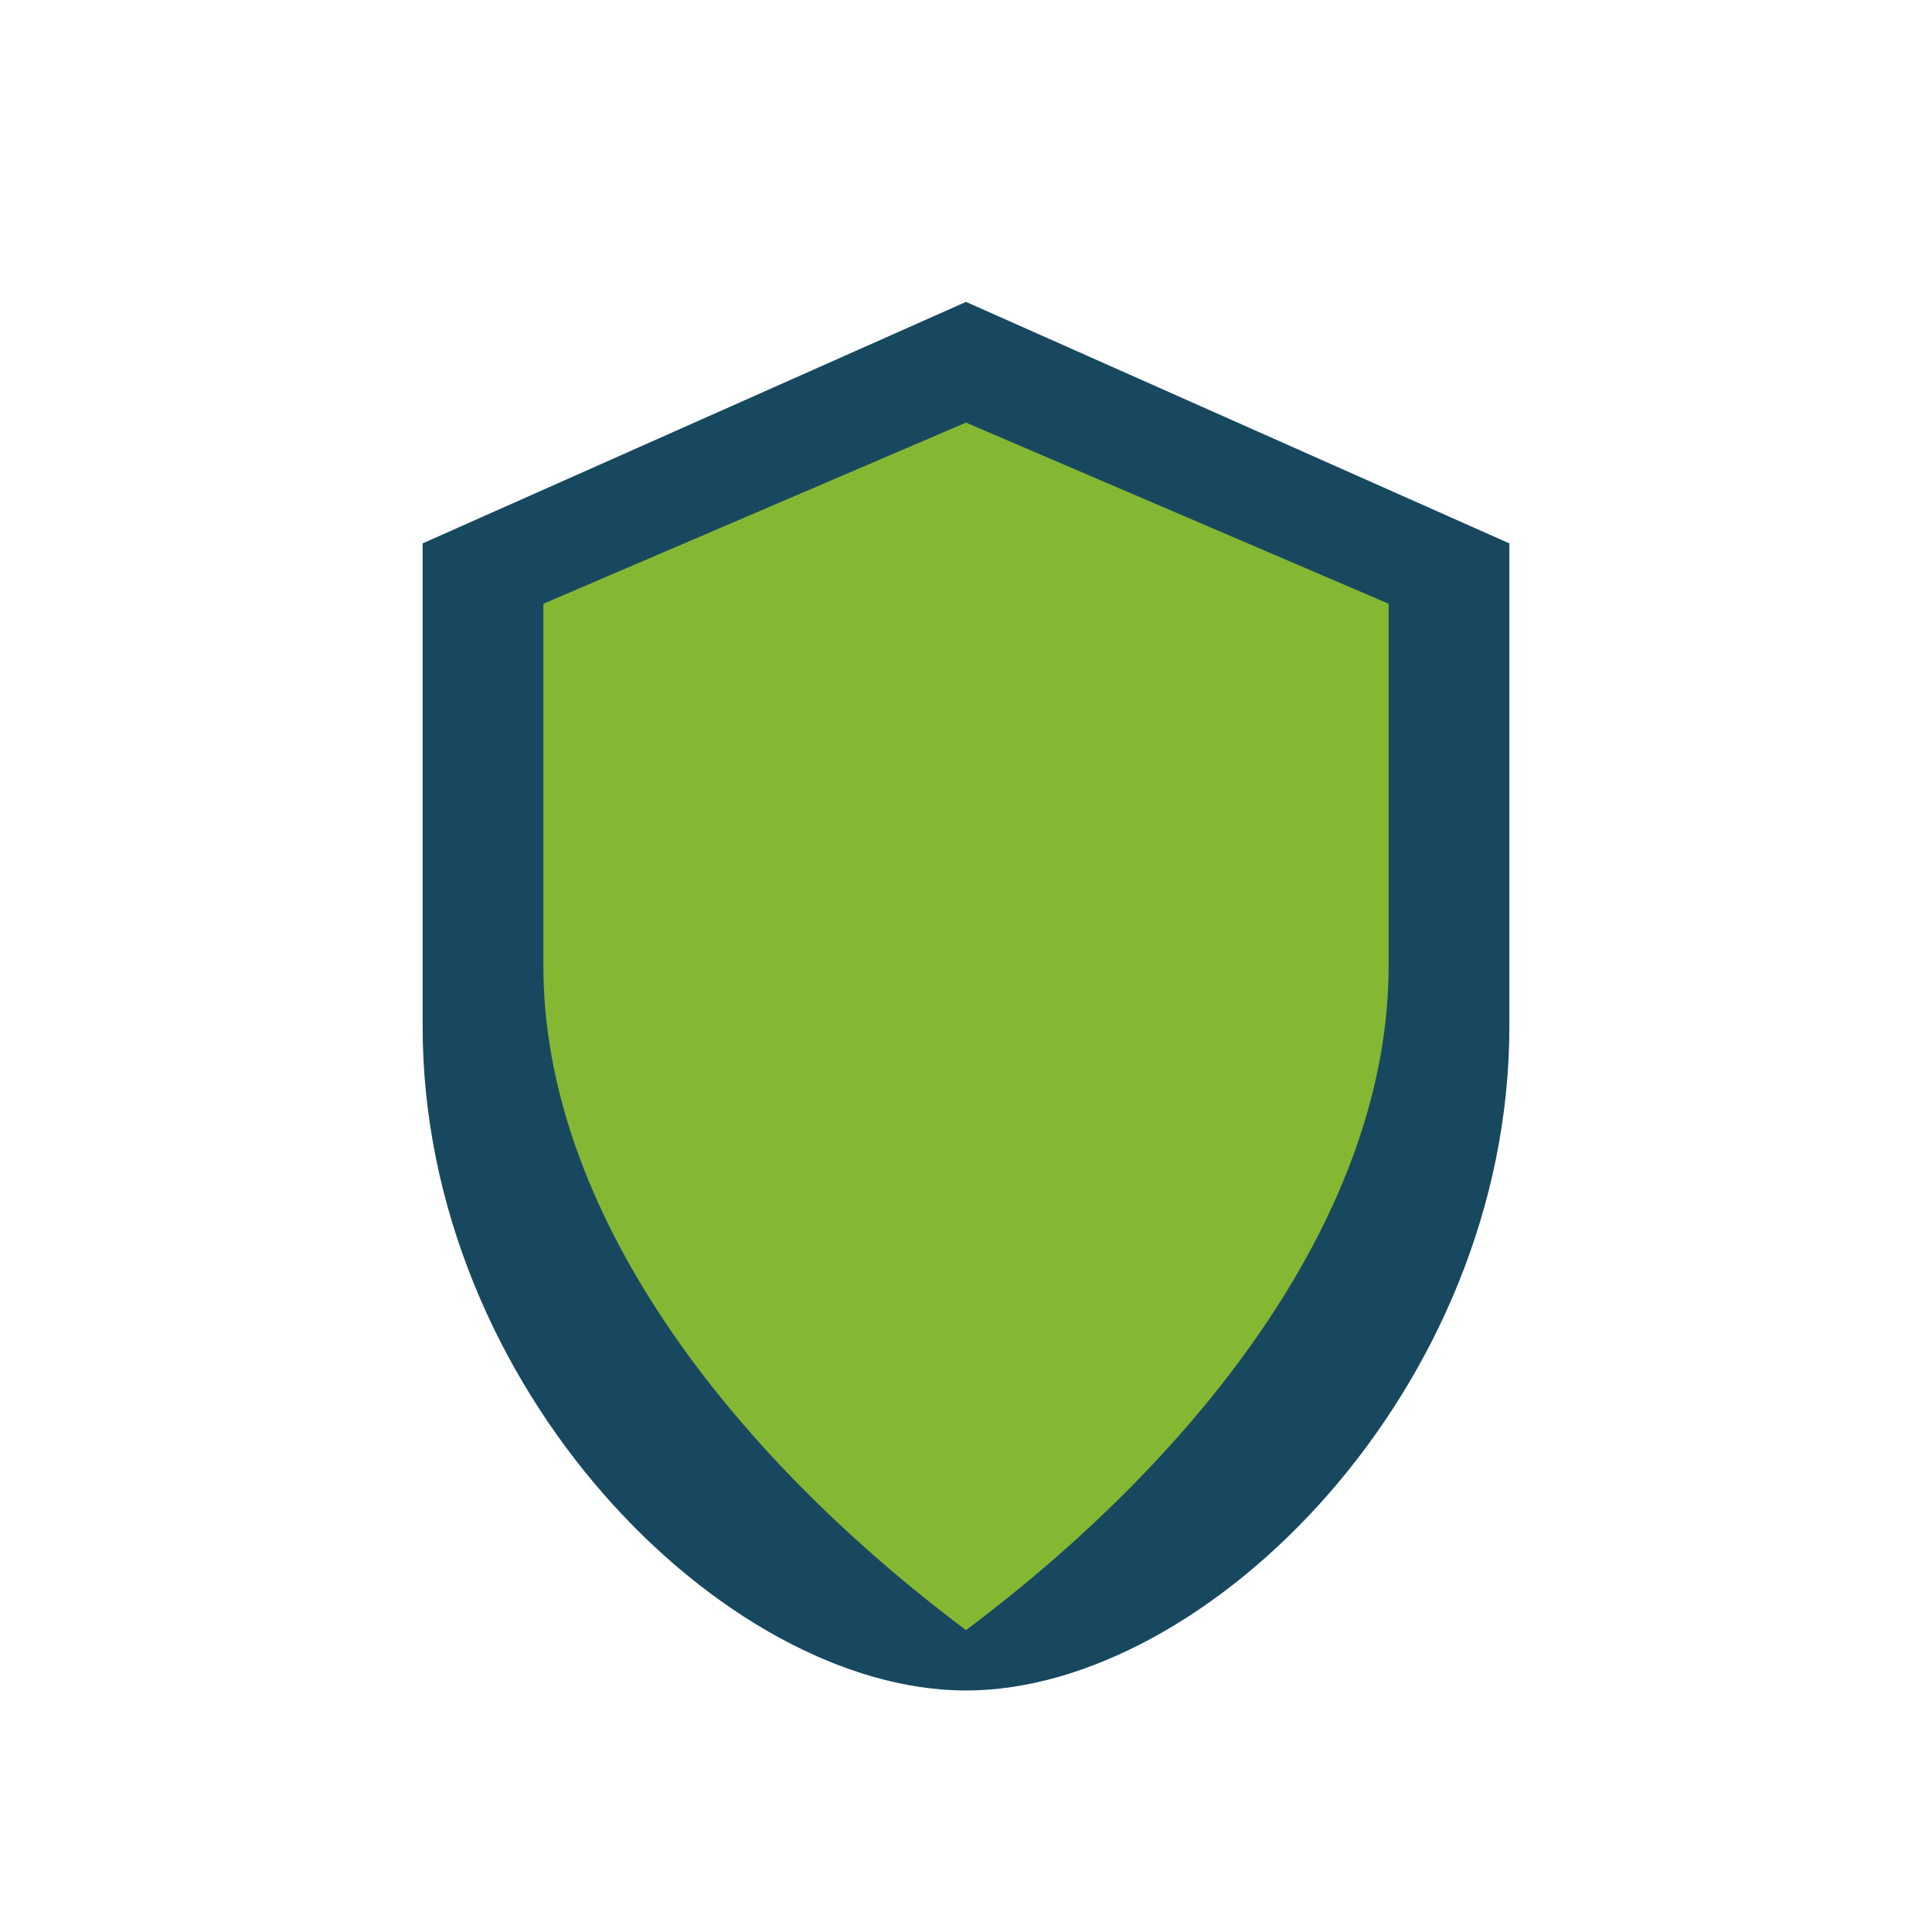 <?xml version="1.0" encoding="UTF-8"?>
<svg xmlns="http://www.w3.org/2000/svg" width="32" height="32" viewBox="0 0 32 32"><path d="M16 5l9 4v8c0 6-5 11-9 11s-9-5-9-11V9z" fill="#184860"/><path d="M16 27c-4-3-7-7-7-11V10l7-3 7 3v6c0 4-3 8-7 11z" fill="#85B832"/></svg>